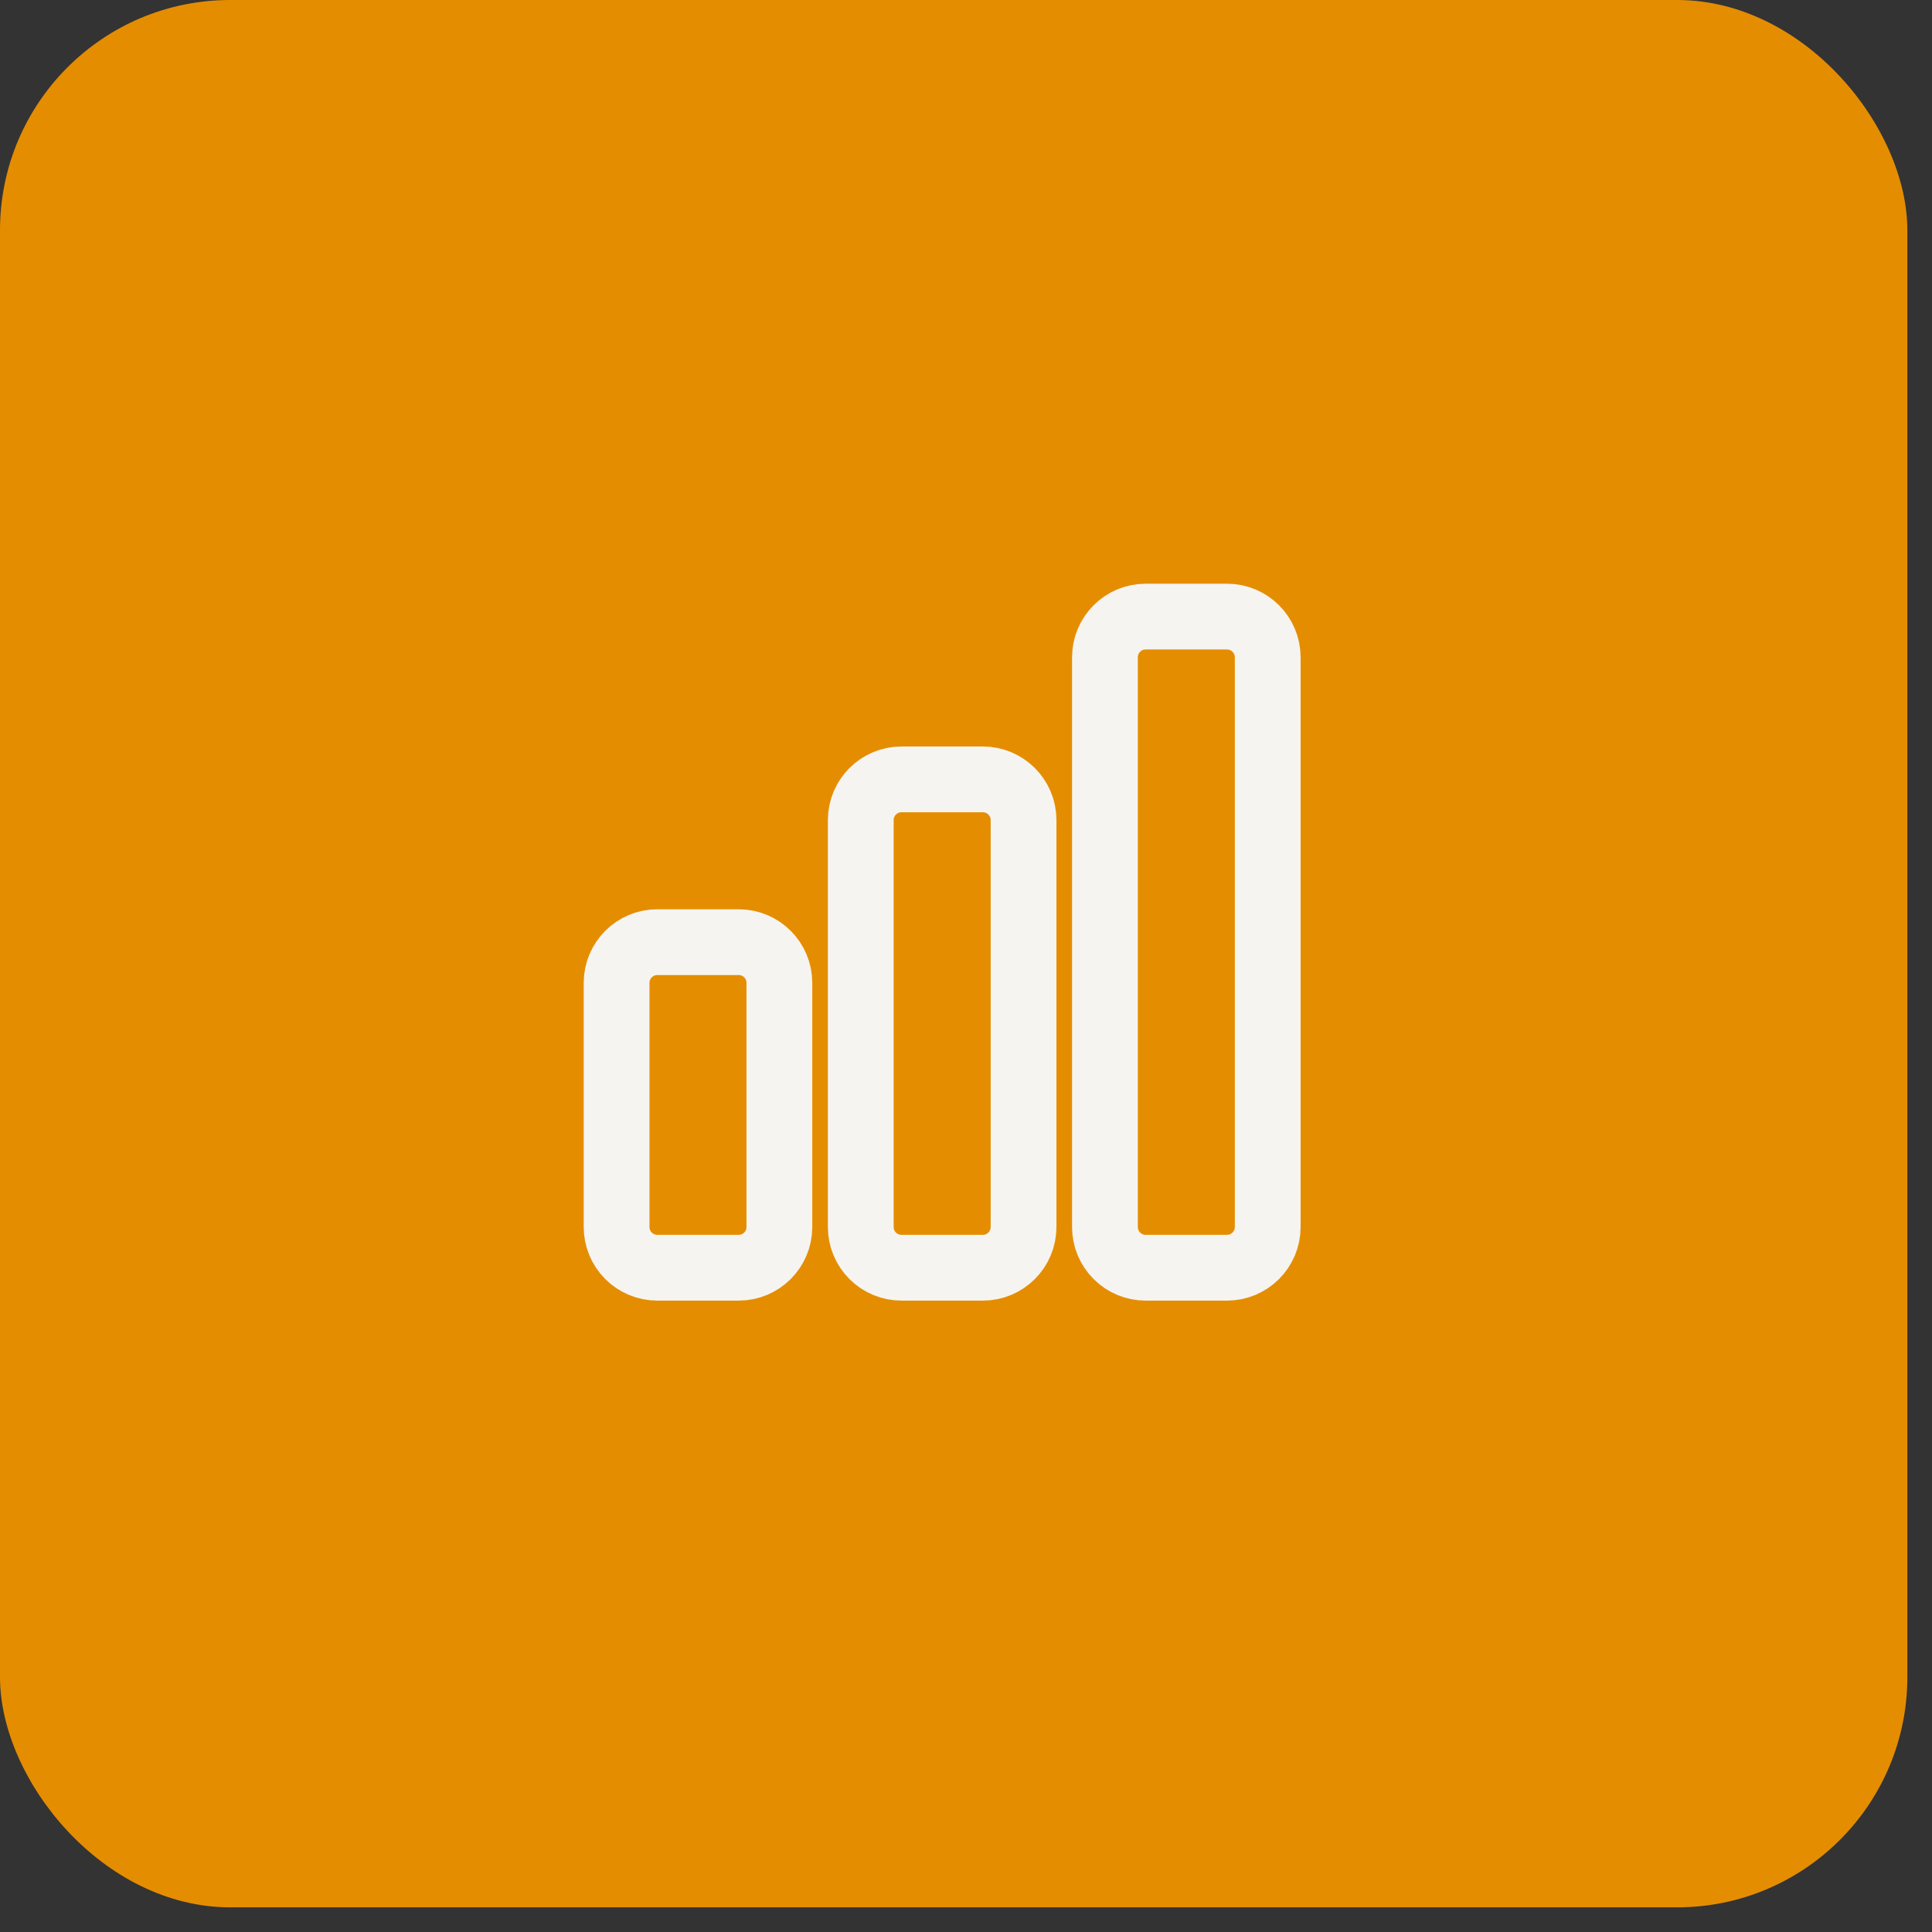 <svg xmlns="http://www.w3.org/2000/svg" fill="none" viewBox="0 0 47 47" height="47" width="47">
<rect x="0" y="0" width="47" height="47" fill="#333333" stroke="none"/>
<rect fill="#E58D00" rx="5.6" height="46.4" width="46.4"></rect>
<path stroke-linejoin="round" stroke-linecap="round" stroke-width="1.6" stroke="#F6F4F1" d="M15 23.91C15 23.363 15.444 22.92 15.99 22.92H17.97C18.517 22.92 18.96 23.363 18.96 23.91V29.85C18.96 30.396 18.517 30.84 17.97 30.84H15.99C15.727 30.84 15.476 30.736 15.29 30.55C15.104 30.364 15 30.113 15 29.85V23.91ZM20.94 19.95C20.94 19.404 21.384 18.96 21.93 18.96H23.91C24.456 18.96 24.9 19.404 24.9 19.95V29.85C24.9 30.396 24.456 30.84 23.91 30.84H21.93C21.667 30.84 21.416 30.736 21.23 30.55C21.044 30.364 20.94 30.113 20.94 29.85V19.95ZM26.88 15.99C26.88 15.444 27.323 15 27.87 15H29.85C30.396 15 30.84 15.444 30.84 15.99V29.85C30.84 30.396 30.396 30.84 29.85 30.84H27.87C27.607 30.84 27.356 30.736 27.17 30.55C26.984 30.364 26.88 30.113 26.88 29.85V15.99Z"></path>
</svg>

